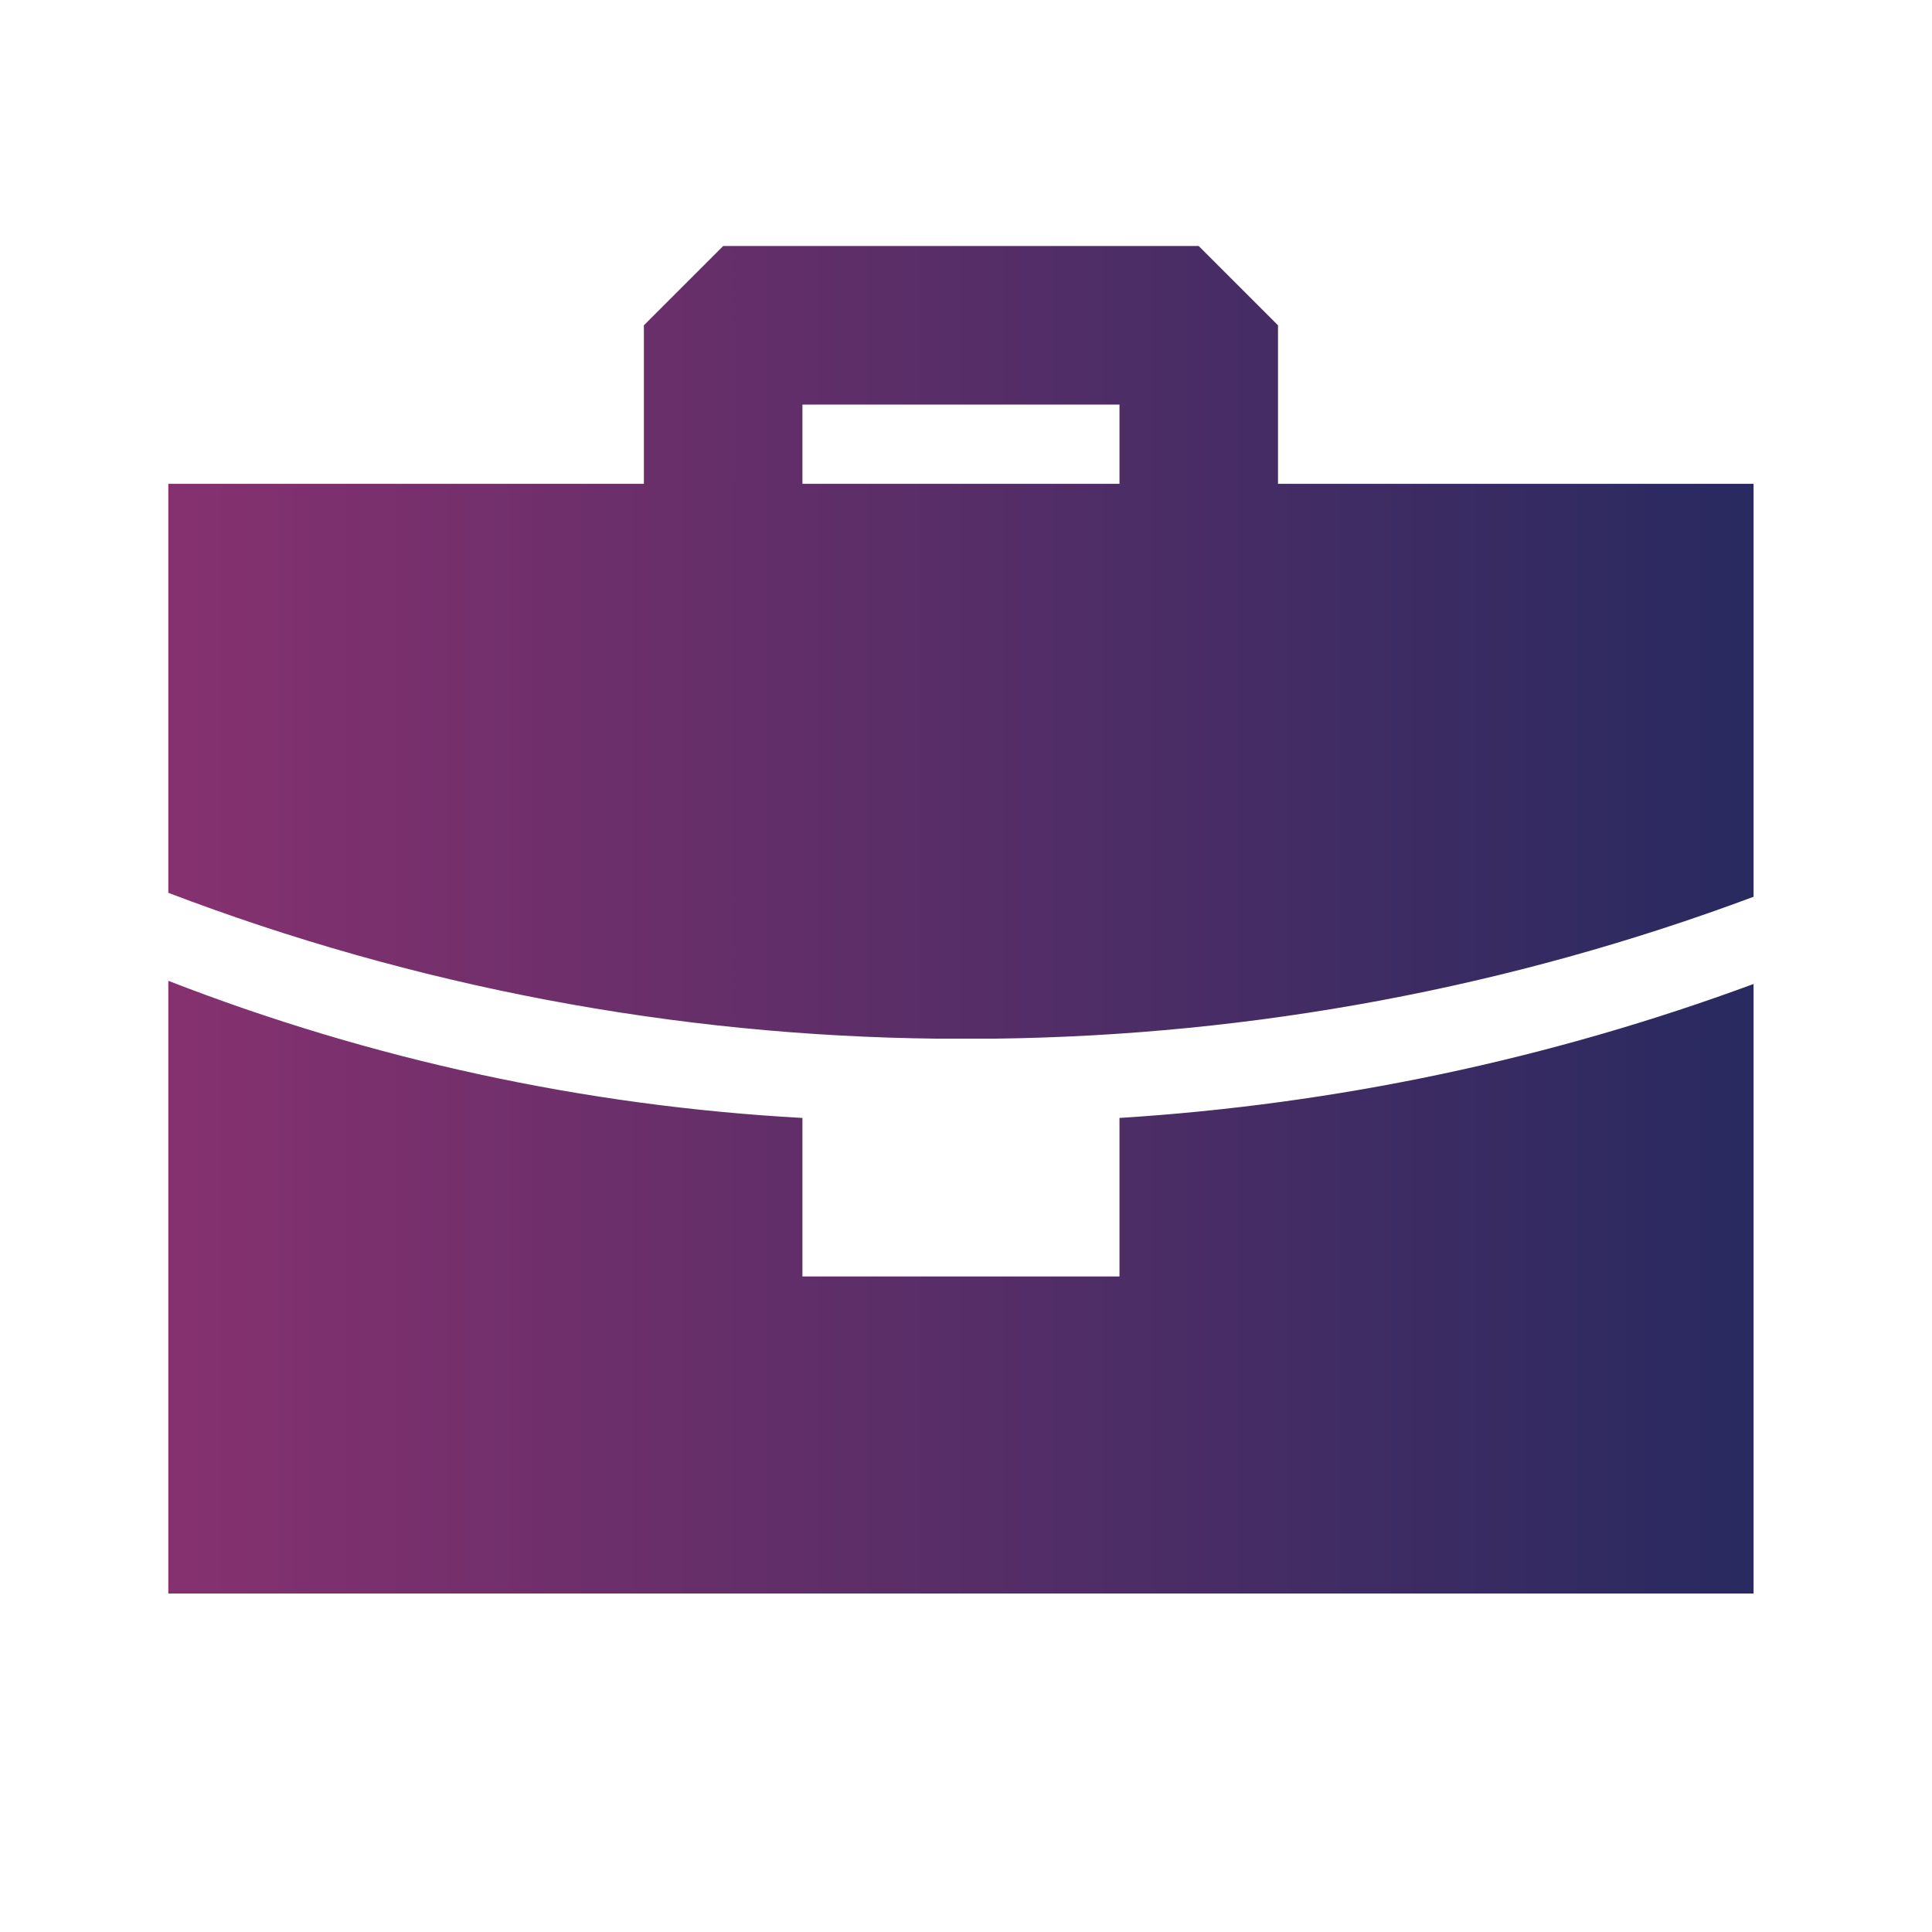 <svg width="59" height="59" viewBox="0 0 59 59" fill="none" xmlns="http://www.w3.org/2000/svg">
<path fill-rule="evenodd" clip-rule="evenodd" d="M5.14 29.952C11.333 32.362 17.869 33.775 24.505 34.14V38.981H34.187V34.14C40.806 33.725 47.33 32.347 53.551 30.049V48.663H5.14V29.952ZM36.607 7.513L39.028 9.934V14.775H53.551V27.386C46.13 30.157 38.284 31.623 30.362 31.719H28.619C20.591 31.632 12.642 30.124 5.14 27.265V14.775H19.663V9.934L22.084 7.513H36.607ZM34.187 12.355H24.505V14.775H34.187V12.355Z" fill="url(#paint0_linear_1_1401)"/>
<defs>
<linearGradient id="paint0_linear_1_1401" x1="5.14" y1="28.088" x2="53.551" y2="28.088" gradientUnits="userSpaceOnUse">
<stop stop-color="#86316F"/>
<stop offset="1" stop-color="#282A60"/>
</linearGradient>
</defs>
</svg>
